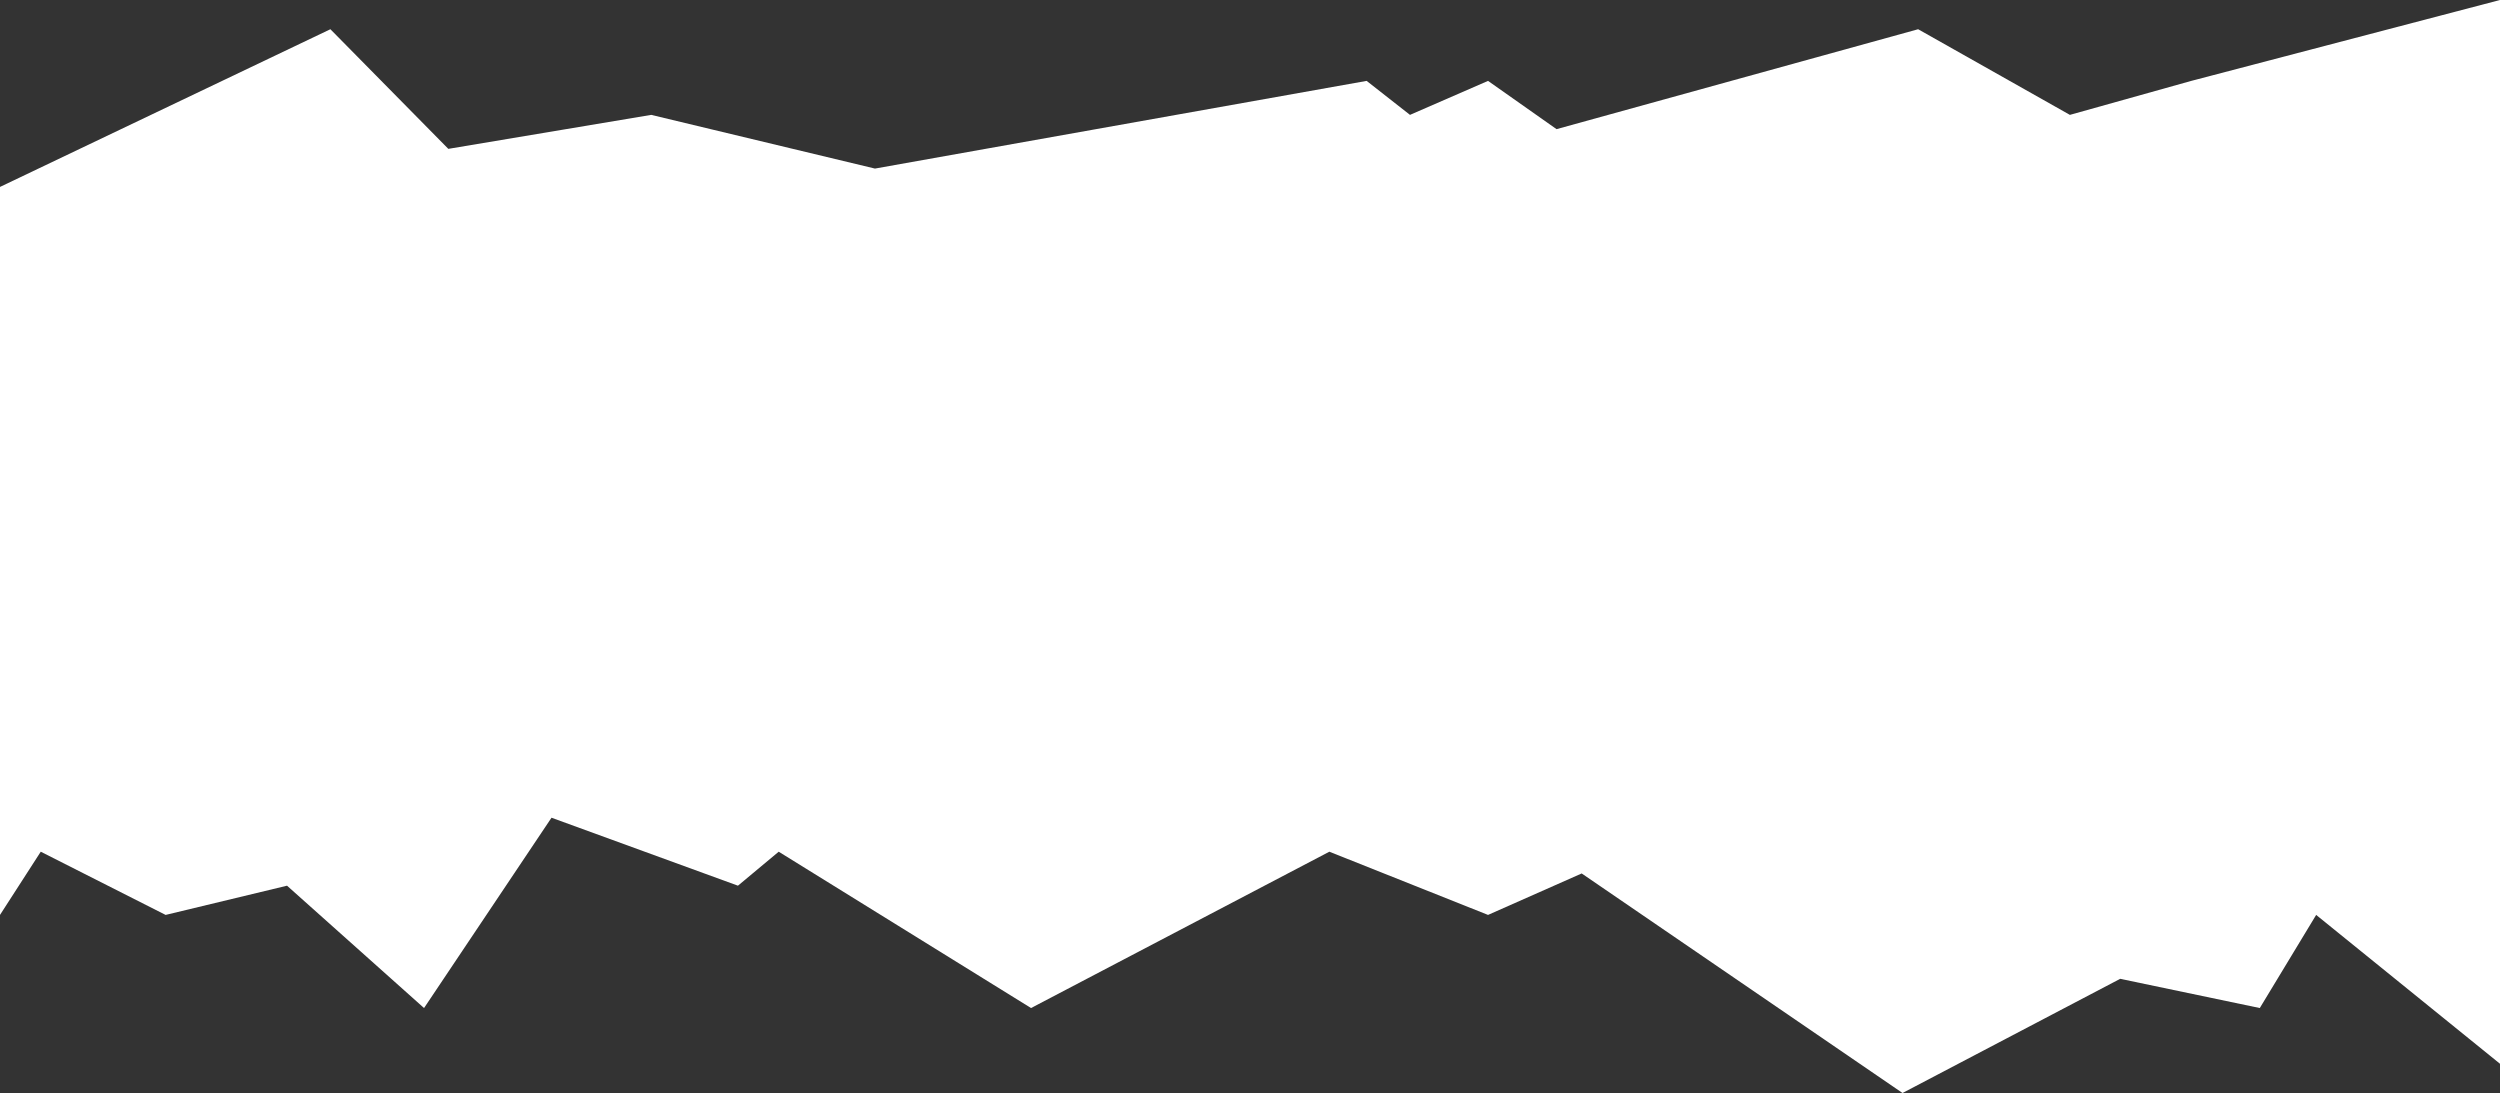 <?xml version="1.0" encoding="UTF-8"?> <svg xmlns="http://www.w3.org/2000/svg" width="5892" height="2576" viewBox="0 0 5892 2576" fill="none"><rect x="0" y="0" width="5892" height="2576" fill="#333333" stroke="none"/> <path d="M778.651 68.886L0 440.547V711.284V2156.28L96.054 2007.29L390.348 2156.28L676.466 2087.39L999.372 2375.75L1299.8 1927.19L1739.19 2087.39L1835.25 2007.29L2429.96 2375.75L3133 2007.29L3507 2156.28L3727.72 2058.56L4483.89 2576L4996.86 2306.87L5325.89 2375.75L5458.73 2156.28L5892 2507.11V0L5164.44 190.637L4878.32 270.736L4520.67 68.886L3668.45 304.378L3507 190.637L3323.06 270.736L3220.88 190.637L2062.1 397.294L1534.82 270.736L1056.6 350.836L778.651 68.886Z" fill="white"></path> </svg> 